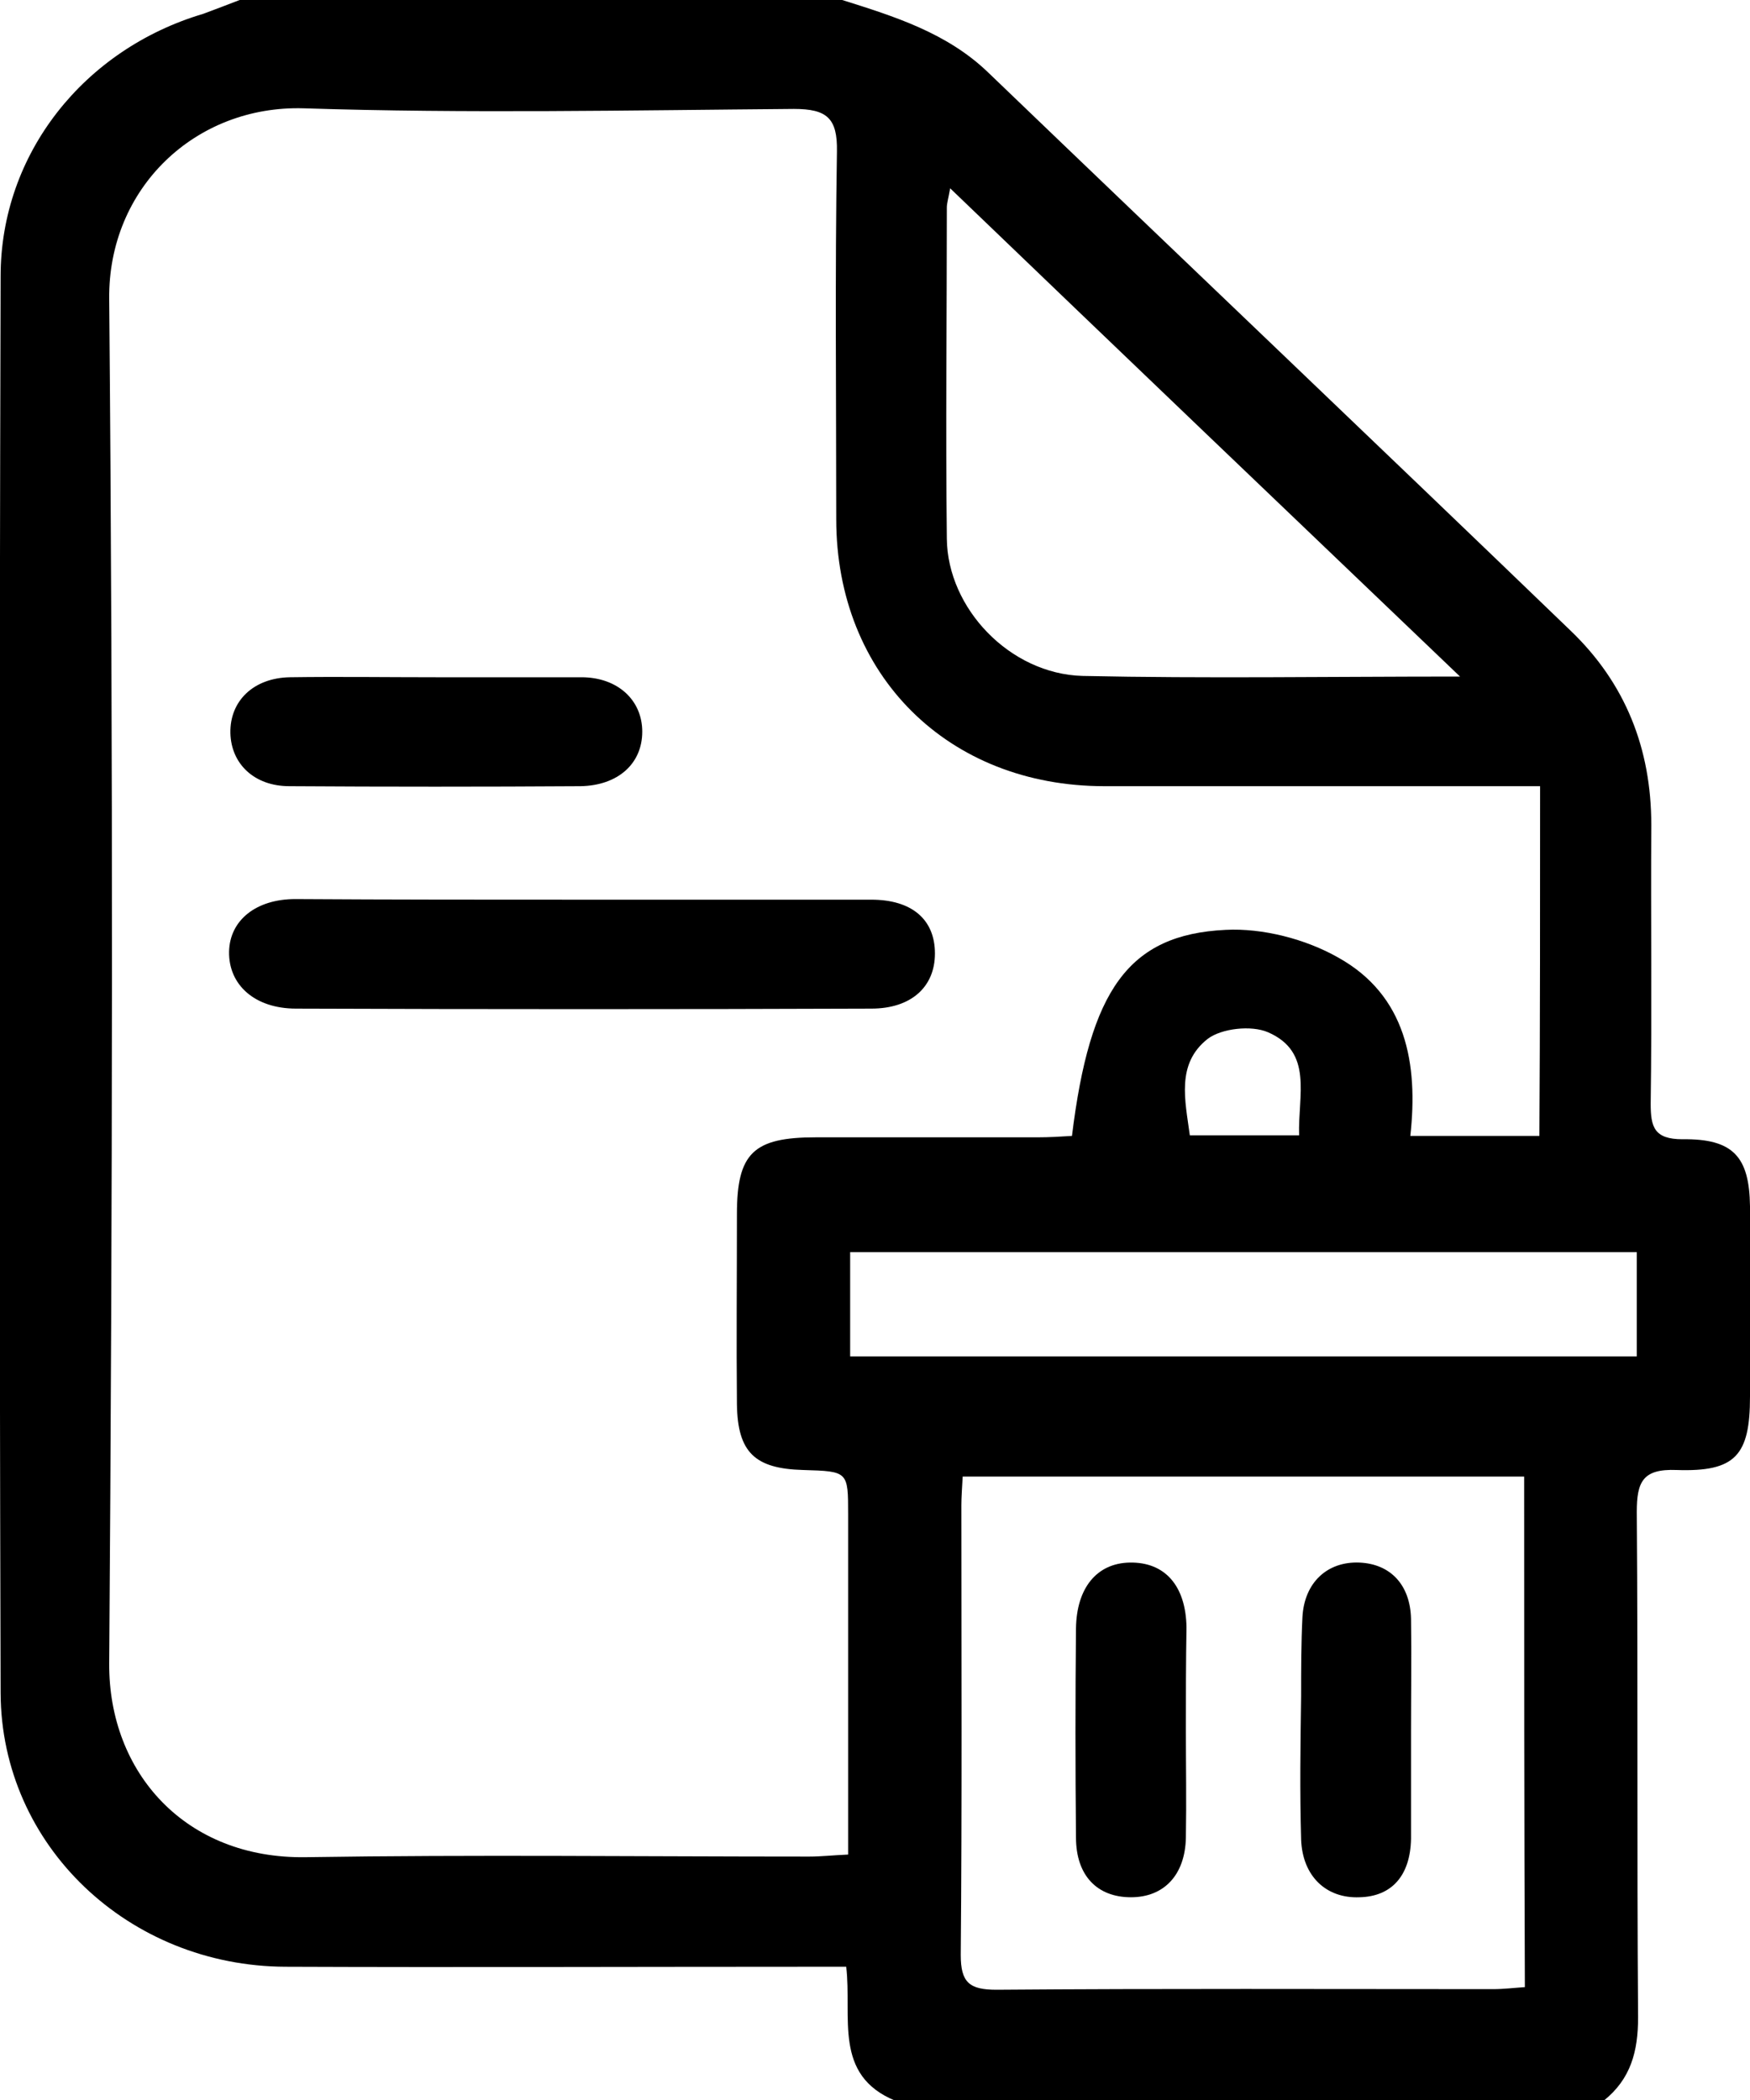 <svg xmlns="http://www.w3.org/2000/svg" width="20" height="24" viewBox="0 0 20 24" fill="none"><g clip-path="url(#clip0_182_1745)"><path d="M2.739 0C5.032 0 7.332 0 9.625 0C10.223 0.188 10.821 0.375 11.29 0.825C13.507 2.955 15.732 5.07 17.949 7.207C18.577 7.808 18.872 8.557 18.872 9.428C18.865 10.492 18.88 11.55 18.865 12.615C18.865 12.877 18.903 13.02 19.228 13.02C19.811 13.012 19.992 13.223 20 13.785C20.007 14.512 20 15.232 20 15.96C20 16.635 19.833 16.823 19.16 16.8C18.774 16.785 18.706 16.935 18.706 17.28C18.721 19.207 18.706 21.128 18.721 23.055C18.721 23.445 18.638 23.76 18.328 24.008C15.626 24.008 12.932 24.008 10.231 24.008C9.519 23.715 9.739 23.055 9.671 22.477C9.497 22.477 9.353 22.477 9.202 22.477C7.219 22.477 5.244 22.485 3.261 22.477C1.475 22.47 0.015 21.098 0.007 19.35C-0.008 13.95 -0.008 8.55 0.007 3.158C0.007 1.755 0.961 0.562 2.323 0.158C2.467 0.105 2.603 0.052 2.739 0ZM17.601 8.985C17.397 8.985 17.261 8.985 17.124 8.985C15.626 8.985 14.12 8.985 12.622 8.985C10.836 8.985 9.557 7.718 9.557 5.933C9.557 4.53 9.542 3.135 9.565 1.732C9.572 1.35 9.451 1.245 9.073 1.245C7.204 1.26 5.342 1.298 3.473 1.238C2.232 1.2 1.233 2.152 1.248 3.42C1.294 8.617 1.286 13.815 1.248 19.012C1.241 20.258 2.119 21.247 3.496 21.225C5.41 21.195 7.332 21.218 9.247 21.218C9.383 21.218 9.512 21.203 9.693 21.195C9.693 21.015 9.693 20.865 9.693 20.723C9.693 19.582 9.693 18.45 9.693 17.31C9.693 16.815 9.693 16.815 9.179 16.8C8.626 16.785 8.43 16.598 8.422 16.05C8.415 15.322 8.422 14.602 8.422 13.875C8.422 13.178 8.611 12.998 9.323 12.998C10.17 12.998 11.01 12.998 11.858 12.998C11.994 12.998 12.123 12.99 12.251 12.982C12.455 11.318 12.894 10.68 14.007 10.627C14.43 10.605 14.922 10.732 15.293 10.943C16.073 11.377 16.209 12.158 16.118 12.982C16.655 12.982 17.117 12.982 17.593 12.982C17.601 11.655 17.601 10.35 17.601 8.985ZM17.419 16.875C15.255 16.875 13.136 16.875 11.002 16.875C10.995 17.01 10.987 17.108 10.987 17.205C10.987 18.915 10.995 20.633 10.98 22.343C10.98 22.657 11.078 22.74 11.389 22.74C13.28 22.725 15.172 22.733 17.064 22.733C17.185 22.733 17.306 22.718 17.427 22.71C17.419 20.745 17.419 18.817 17.419 16.875ZM16.686 7.732C14.71 5.843 12.803 4.02 10.859 2.152C10.836 2.28 10.821 2.325 10.821 2.37C10.821 3.63 10.806 4.89 10.821 6.157C10.829 6.952 11.54 7.702 12.372 7.725C13.772 7.755 15.172 7.732 16.686 7.732ZM9.716 15.502C12.735 15.502 15.724 15.502 18.706 15.502C18.706 15.09 18.706 14.707 18.706 14.31C15.702 14.31 12.72 14.31 9.716 14.31C9.716 14.715 9.716 15.098 9.716 15.502ZM14.847 12.975C14.832 12.518 15.013 12.023 14.491 11.797C14.302 11.715 13.961 11.752 13.802 11.873C13.439 12.158 13.545 12.578 13.598 12.975C14.029 12.975 14.415 12.975 14.847 12.975Z" fill="black"></path><path d="M6.674 10.282C7.772 10.282 8.869 10.282 9.958 10.282C10.42 10.282 10.685 10.507 10.685 10.897C10.685 11.28 10.412 11.527 9.958 11.527C7.764 11.535 5.577 11.535 3.383 11.527C2.913 11.527 2.611 11.257 2.618 10.875C2.626 10.515 2.929 10.275 3.375 10.275C4.48 10.282 5.577 10.282 6.674 10.282Z" fill="black"></path><path d="M4.979 7.74C5.532 7.74 6.092 7.74 6.644 7.74C7.06 7.74 7.34 8.002 7.34 8.362C7.34 8.73 7.06 8.977 6.636 8.985C5.524 8.992 4.419 8.992 3.307 8.985C2.906 8.985 2.641 8.73 2.633 8.377C2.626 8.01 2.898 7.747 3.314 7.74C3.867 7.732 4.419 7.74 4.979 7.74Z" fill="black"></path><path d="M16.126 19.778C16.126 20.19 16.126 20.603 16.126 21.015C16.118 21.435 15.906 21.675 15.536 21.683C15.157 21.698 14.885 21.443 14.87 21.023C14.854 20.475 14.862 19.928 14.87 19.38C14.87 19.08 14.87 18.78 14.885 18.48C14.907 18.083 15.172 17.843 15.536 17.858C15.891 17.873 16.118 18.113 16.126 18.503C16.133 18.93 16.126 19.35 16.126 19.778Z" fill="black"></path><path d="M13.553 19.763C13.553 20.175 13.56 20.588 13.553 21C13.545 21.428 13.303 21.683 12.925 21.683C12.539 21.683 12.297 21.435 12.297 21C12.289 20.205 12.289 19.403 12.297 18.608C12.304 18.143 12.539 17.865 12.91 17.858C13.311 17.85 13.553 18.12 13.56 18.6C13.553 18.99 13.553 19.38 13.553 19.763Z" fill="black"></path></g><defs><clipPath id="clip0_182_1745"><rect width="20" height="24" fill="white"></rect></clipPath></defs></svg>